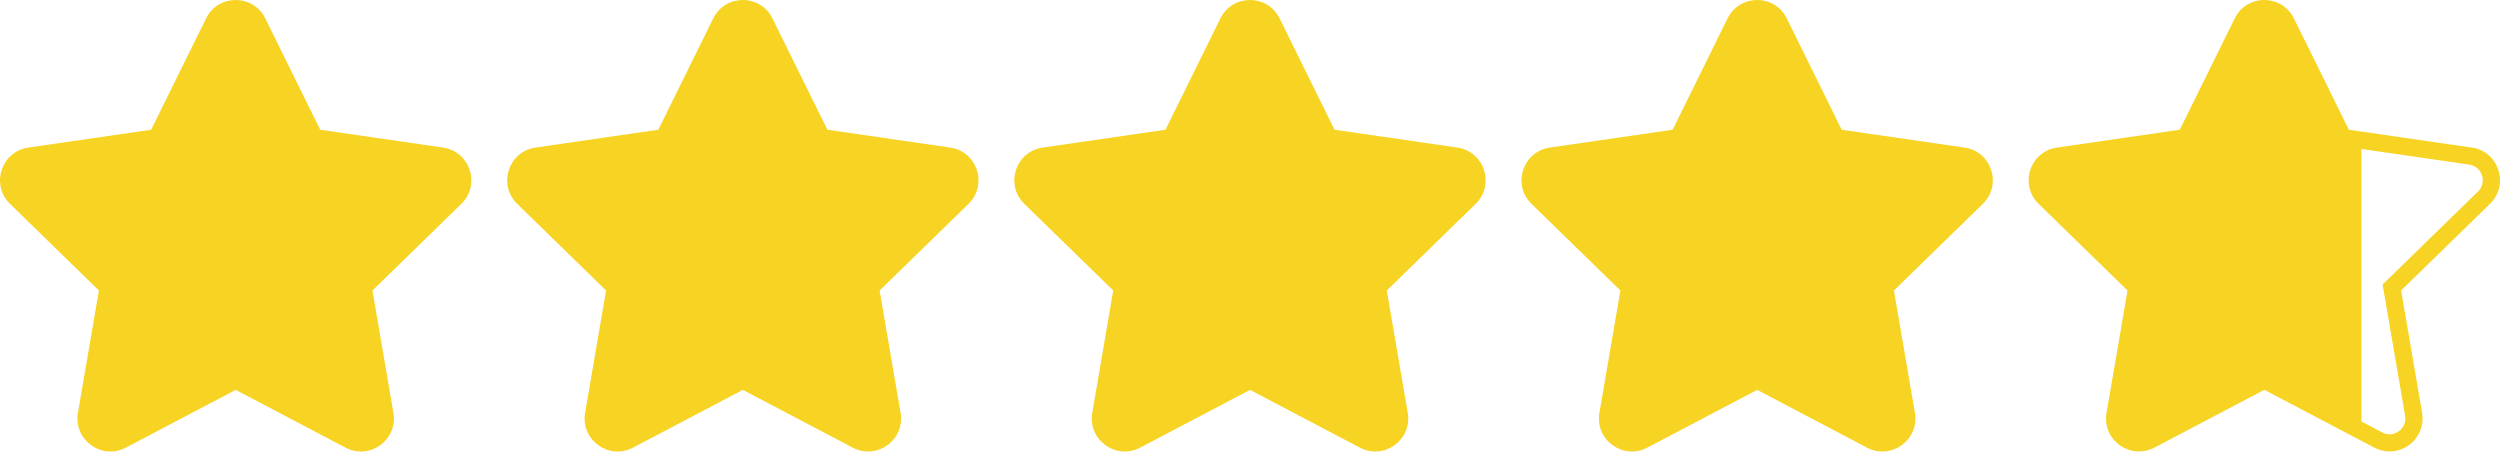 <?xml version="1.0" encoding="UTF-8"?>
<svg id="Laag_2" data-name="Laag 2" xmlns="http://www.w3.org/2000/svg" viewBox="0 0 1546.61 279.33">
  <defs>
    <style>
      .cls-1 {
        fill: #f7d323;
      }
    </style>
  </defs>
  <g id="objects">
    <path class="cls-1" d="M164.1,11.38l33.99,68.88,76.01,11.04c16.74,2.43,23.43,23.01,11.31,34.81l-55,53.61,12.98,75.7c2.86,16.67-14.64,29.39-29.61,21.52l-67.98-35.74-67.98,35.74c-14.97,7.87-32.47-4.84-29.61-21.52l12.98-75.7L6.19,126.11c-12.11-11.81-5.43-32.38,11.31-34.81l76.01-11.04L127.5,11.38c7.49-15.17,29.12-15.17,36.61,0Z"/>
    <path class="cls-1" d="M477.86,11.38l33.99,68.88,76.01,11.04c16.74,2.43,23.43,23.01,11.31,34.81l-55,53.61,12.98,75.7c2.86,16.67-14.64,29.39-29.61,21.52l-67.98-35.74-67.98,35.74c-14.97,7.87-32.47-4.84-29.61-21.52l12.98-75.7-55-53.61c-12.11-11.81-5.43-32.38,11.31-34.81l76.01-11.04,33.99-68.88c7.49-15.17,29.12-15.17,36.61,0Z"/>
    <path class="cls-1" d="M791.61,11.38l33.99,68.88,76.01,11.04c16.74,2.43,23.43,23.01,11.31,34.81l-55,53.61,12.98,75.7c2.86,16.67-14.64,29.39-29.61,21.52l-67.98-35.74-67.98,35.74c-14.97,7.87-32.47-4.84-29.61-21.52l12.98-75.7-55-53.61c-12.11-11.81-5.43-32.38,11.31-34.81l76.01-11.04,33.99-68.88c7.49-15.17,29.12-15.17,36.61,0Z"/>
    <path class="cls-1" d="M1105.36,11.38l33.99,68.88,76.01,11.04c16.74,2.43,23.43,23.01,11.31,34.81l-55,53.61,12.98,75.7c2.86,16.67-14.64,29.39-29.61,21.52l-67.98-35.74-67.98,35.74c-14.97,7.87-32.47-4.84-29.61-21.52l12.98-75.7-55-53.61c-12.11-11.81-5.43-32.38,11.31-34.81l76.01-11.04,33.99-68.88c7.49-15.17,29.12-15.17,36.61,0Z"/>
    <path class="cls-1" d="M1529.11,91.3l-68.21-9.91h0s-7.8-1.13-7.8-1.13l-33.99-68.88c-.23-.47-.48-.93-.74-1.38C1414.45,3.33,1407.63,0,1400.8,0h0C1398.53,0,1396.25.37,1394.09,1.11c-2.17.74-4.23,1.85-6.07,3.33-.74.59-1.44,1.24-2.1,1.96-1.32,1.42-2.48,3.08-3.42,4.98l-33.99,68.88-76.01,11.04c-8.89,1.29-14.95,7.7-16.86,15.2-1.68,6.62-.13,14.08,5.54,19.61l55,53.61-12.98,75.7c-.08.48-.14.95-.19,1.42-.02.15-.02.29-.04.43-.03.33-.05.66-.06.98,0,.16-.01.31-.01.47,0,.33,0,.66.01.99,0,.13,0,.25.01.38.02.45.06.9.11,1.34,0,.06.02.11.02.16.05.39.11.77.18,1.14.03.13.05.27.08.4.06.3.13.6.21.9.04.14.07.27.11.41.09.32.19.64.3.96.03.09.06.19.09.28.14.41.3.81.47,1.2.03.07.07.14.1.21.14.32.29.63.45.94.06.12.12.23.18.35.14.27.29.53.45.8.07.11.13.22.2.33.19.3.38.6.58.89.04.05.07.11.11.16.24.35.5.68.77,1.01.06.07.12.14.18.22.21.25.42.5.64.74.09.1.18.19.26.28.21.22.42.44.64.65.09.08.17.17.26.25.29.27.58.53.88.78.02.02.04.03.05.05.32.27.66.53,1,.78.09.06.18.13.27.19.25.18.51.35.77.52.11.07.23.14.34.21.26.16.52.31.79.46.1.06.2.12.31.17.37.2.74.39,1.13.56,0,0,0,0,0,0,.38.17.76.33,1.14.48.12.05.23.09.35.13.28.1.56.2.85.29.13.04.26.08.4.12.3.09.59.17.9.24.11.03.22.06.33.08.41.09.82.18,1.24.25.07.01.13.02.2.03.35.05.7.1,1.06.14.14.01.27.02.41.03.29.02.59.04.89.05.14,0,.29.01.43.01.09,0,.18,0,.27,0,.22,0,.43-.01.65-.02.14,0,.27,0,.41-.01.44-.02.88-.06,1.32-.11.03,0,.06,0,.08-.01.41-.05.82-.12,1.24-.2.15-.03.29-.06.44-.09.3-.06.59-.13.89-.21.17-.04.33-.09.5-.14.28-.08.57-.17.85-.26.17-.06.33-.11.5-.17.3-.11.6-.23.9-.35.14-.06.28-.11.43-.18.44-.19.87-.4,1.31-.63l67.98-35.74,67.98,35.74c3.13,1.64,6.36,2.39,9.5,2.39,11.89,0,22.38-10.71,20.11-23.91l-12.98-75.7,55-53.61c12.11-11.81,5.43-32.38-11.31-34.81ZM1532.99,118.49l-55,53.61-4.01,3.9.95,5.51,12.98,75.7c.64,3.72-.78,6.34-2.08,7.88-1.89,2.25-4.72,3.59-7.55,3.59-1.55,0-3.08-.39-4.55-1.17l-12.84-6.75V92.14l66.68,9.69c3.76.55,6.71,3.03,7.89,6.65,1.18,3.62.25,7.36-2.47,10.02Z"/>
  </g>
</svg>